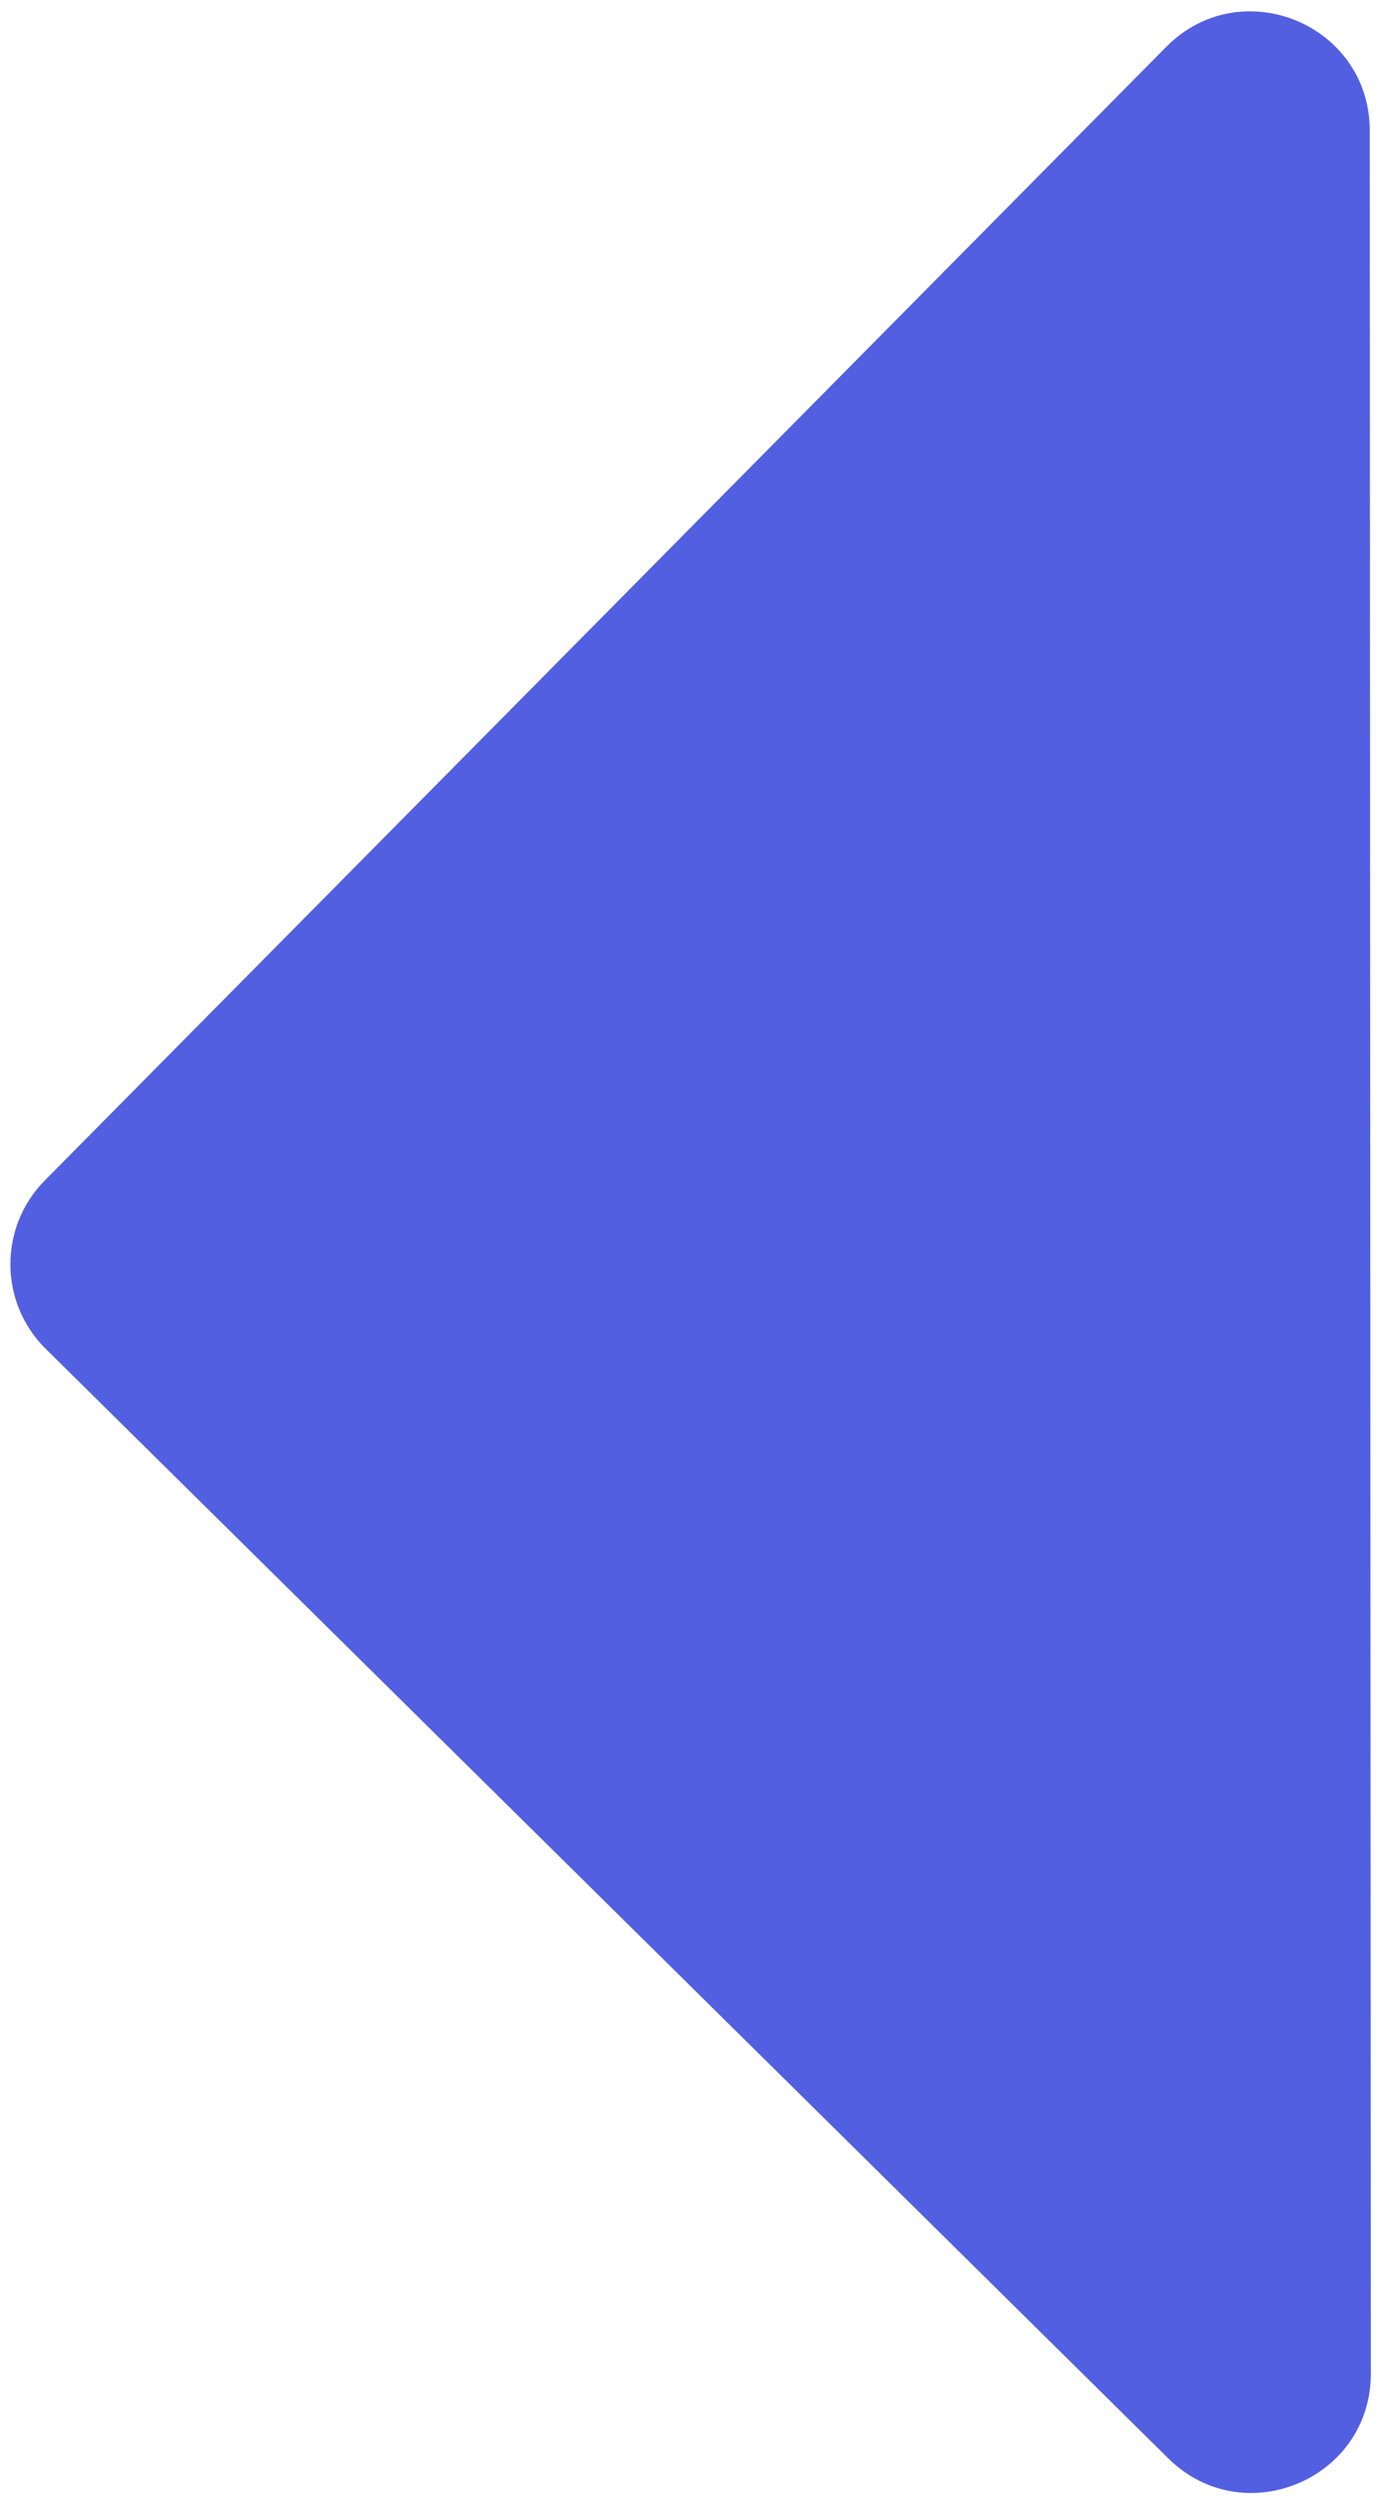   <svg
    width='35'
    height='63'
    viewBox='0 0 35 63'
    fill='none'
    xmlns='http://www.w3.org/2000/svg'
  >
    <path
      d='M1.154 33.992C-0.026 32.827 -0.036 30.926 1.13 29.747L29.408 1.181C31.293 -0.723 34.538 0.611 34.54 3.29L34.567 59.815C34.569 62.48 31.355 63.824 29.459 61.951L1.154 33.992Z'
      fill='#525FE1'
    />
  </svg>